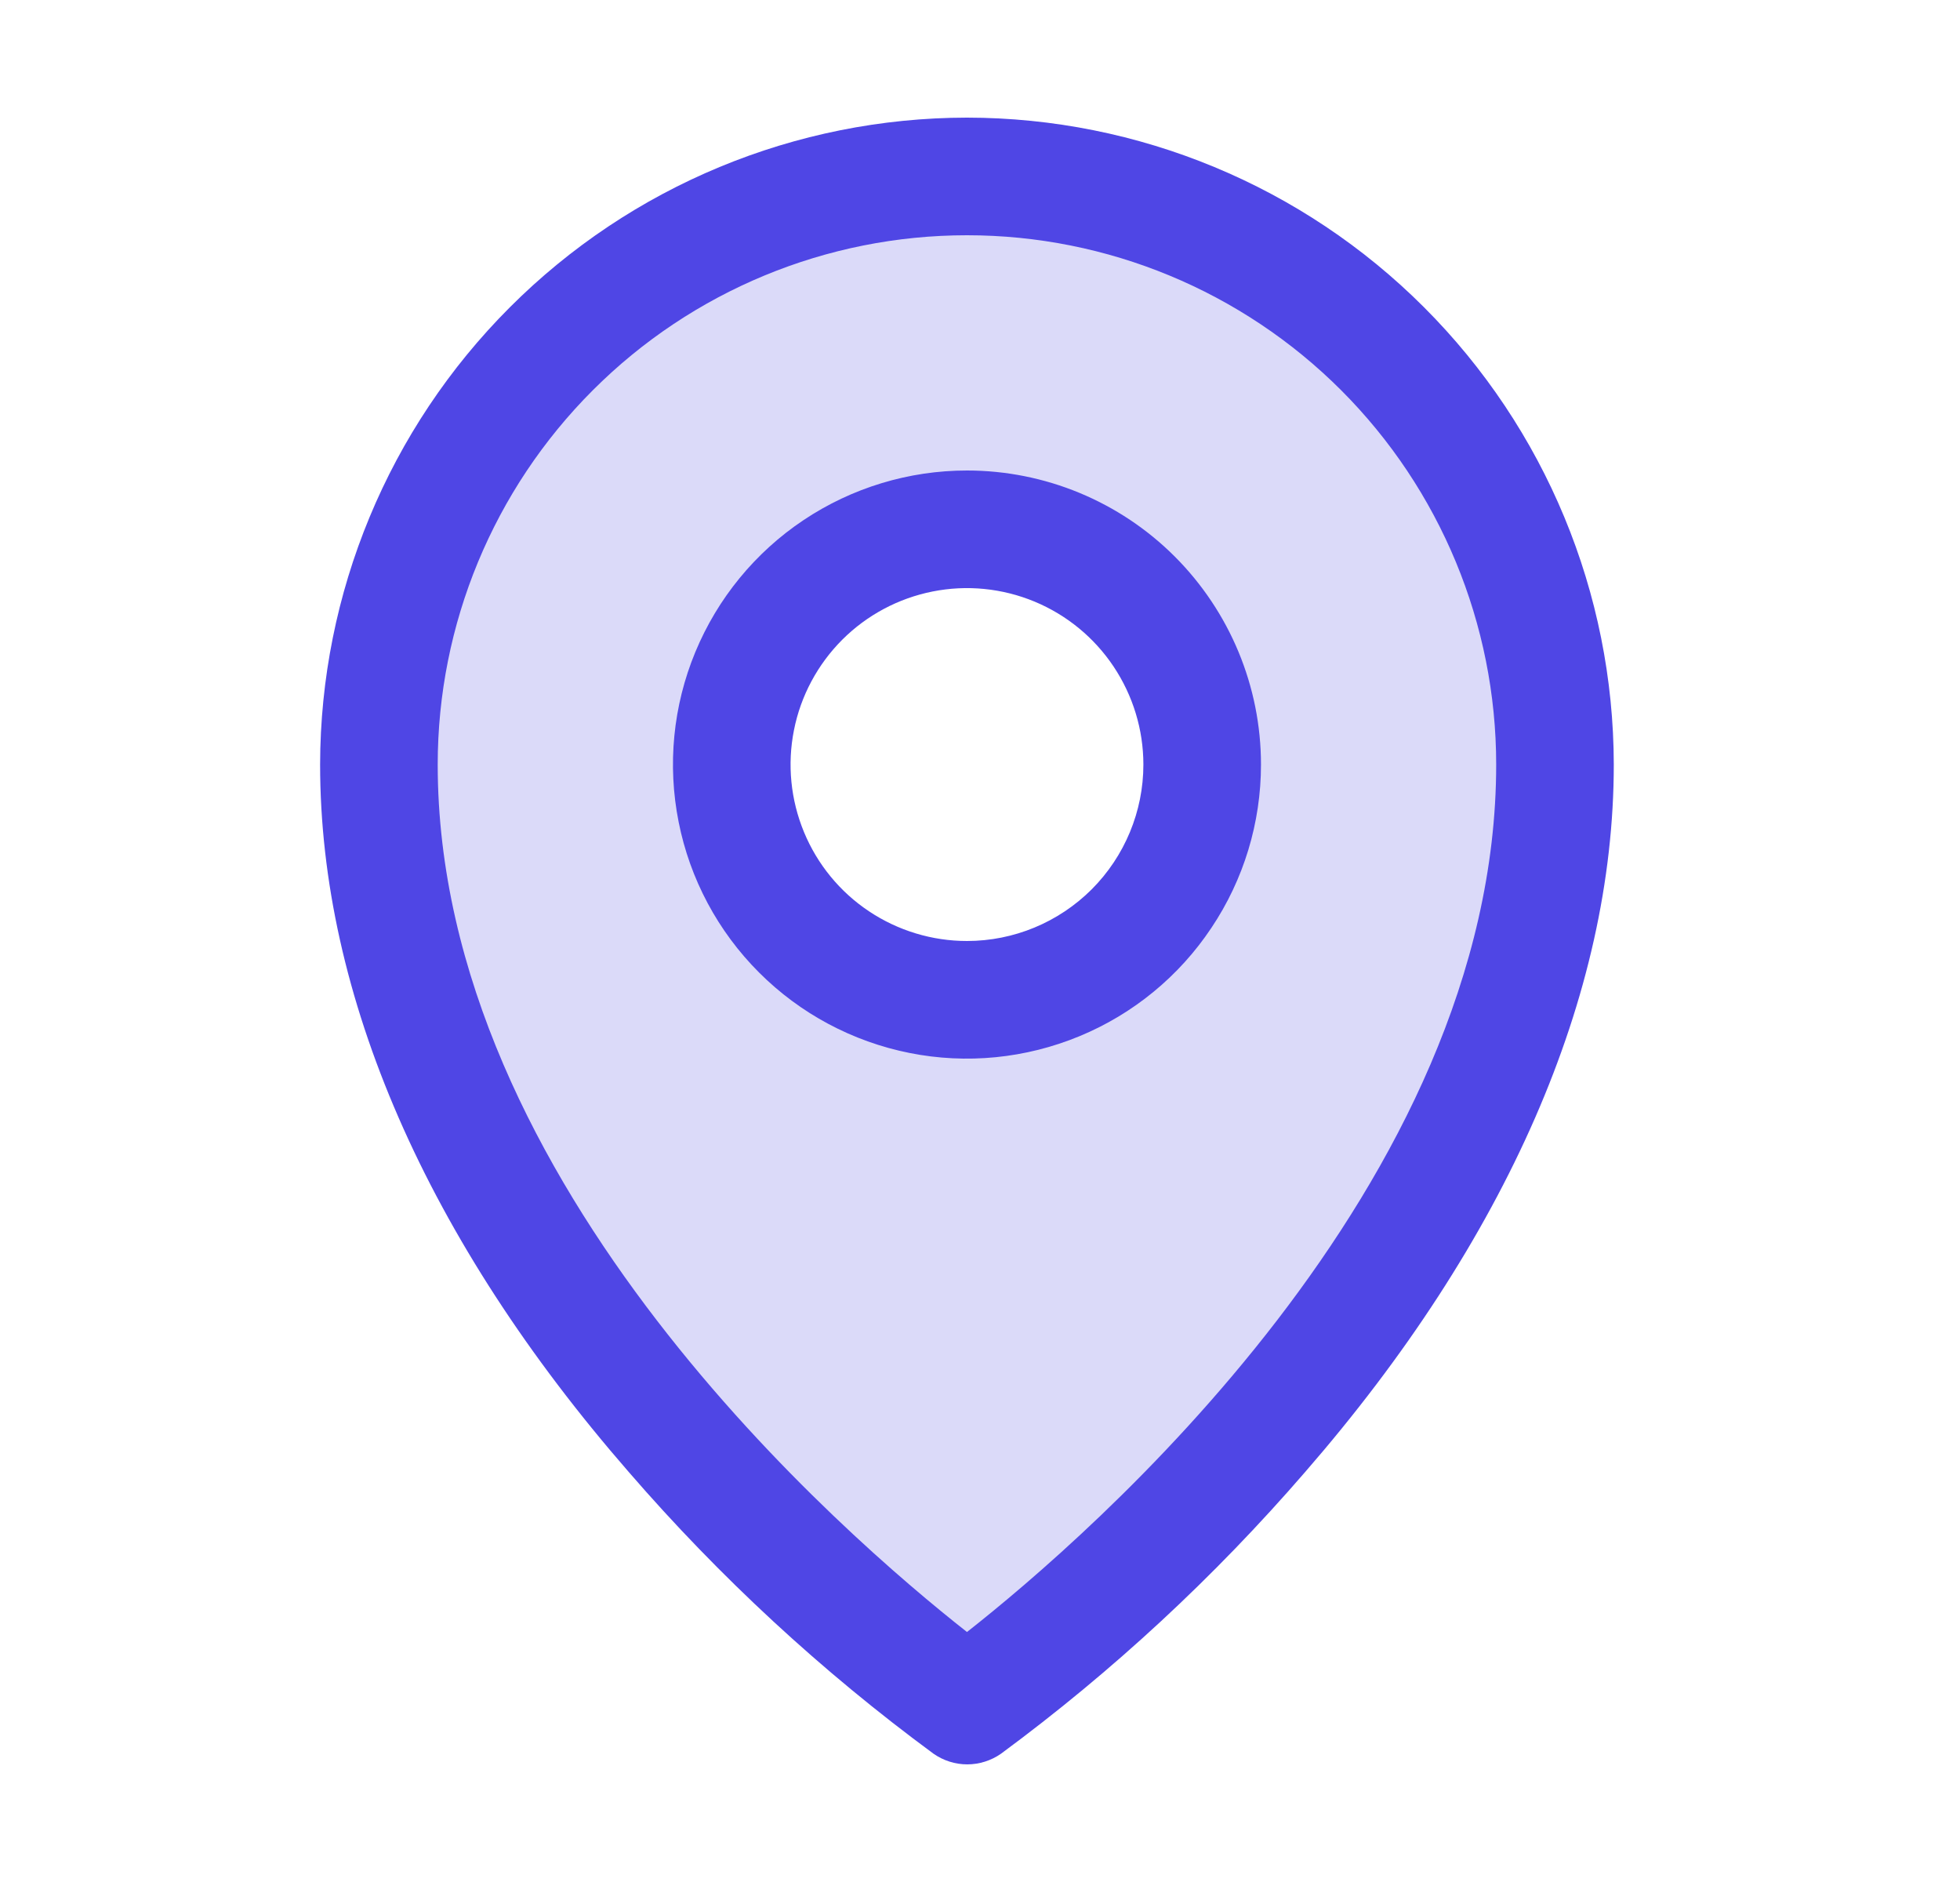<svg width="25" height="24" viewBox="0 0 25 24" fill="none" xmlns="http://www.w3.org/2000/svg">
<path opacity="0.2" d="M12.334 2.25C10.344 2.25 8.437 3.04 7.03 4.447C5.624 5.853 4.833 7.761 4.833 9.75C4.833 16.5 12.334 21.75 12.334 21.75C12.334 21.75 19.834 16.5 19.834 9.75C19.834 7.761 19.043 5.853 17.637 4.447C16.23 3.04 14.323 2.25 12.334 2.25ZM12.334 12.75C11.74 12.75 11.16 12.574 10.667 12.244C10.173 11.915 9.789 11.446 9.562 10.898C9.335 10.35 9.275 9.747 9.391 9.165C9.507 8.583 9.793 8.048 10.212 7.629C10.632 7.209 11.166 6.923 11.748 6.808C12.33 6.692 12.933 6.751 13.482 6.978C14.03 7.205 14.498 7.59 14.828 8.083C15.158 8.577 15.334 9.157 15.334 9.75C15.334 10.546 15.017 11.309 14.455 11.871C13.892 12.434 13.129 12.75 12.334 12.75Z" fill="#4F46E5"/>
<path d="M12.334 6C11.592 6 10.867 6.22 10.25 6.632C9.633 7.044 9.153 7.63 8.869 8.315C8.585 9 8.511 9.754 8.656 10.482C8.8 11.209 9.157 11.877 9.682 12.402C10.206 12.926 10.874 13.283 11.602 13.428C12.329 13.573 13.083 13.498 13.769 13.214C14.454 12.931 15.04 12.45 15.451 11.833C15.864 11.217 16.084 10.492 16.084 9.75C16.084 8.755 15.688 7.802 14.985 7.098C14.282 6.395 13.328 6 12.334 6ZM12.334 12C11.889 12 11.454 11.868 11.084 11.621C10.713 11.374 10.425 11.022 10.255 10.611C10.085 10.2 10.04 9.748 10.127 9.311C10.213 8.875 10.428 8.474 10.742 8.159C11.057 7.844 11.458 7.63 11.895 7.543C12.331 7.456 12.783 7.501 13.194 7.671C13.606 7.842 13.957 8.13 14.204 8.5C14.451 8.87 14.584 9.305 14.584 9.75C14.584 10.347 14.346 10.919 13.925 11.341C13.502 11.763 12.93 12 12.334 12ZM12.334 1.5C10.146 1.502 8.049 2.372 6.503 3.919C4.956 5.466 4.086 7.563 4.083 9.75C4.083 12.694 5.444 15.814 8.021 18.773C9.179 20.111 10.482 21.315 11.907 22.364C12.033 22.452 12.183 22.5 12.337 22.5C12.491 22.5 12.642 22.452 12.768 22.364C14.19 21.315 15.49 20.11 16.646 18.773C19.219 15.814 20.584 12.694 20.584 9.75C20.581 7.563 19.711 5.466 18.164 3.919C16.618 2.372 14.521 1.502 12.334 1.5ZM12.334 20.812C10.784 19.594 5.583 15.117 5.583 9.75C5.583 7.96 6.295 6.243 7.561 4.977C8.826 3.711 10.543 3 12.334 3C14.124 3 15.841 3.711 17.107 4.977C18.372 6.243 19.084 7.96 19.084 9.75C19.084 15.115 13.883 19.594 12.334 20.812Z" fill="#4F46E5"/>
</svg>
